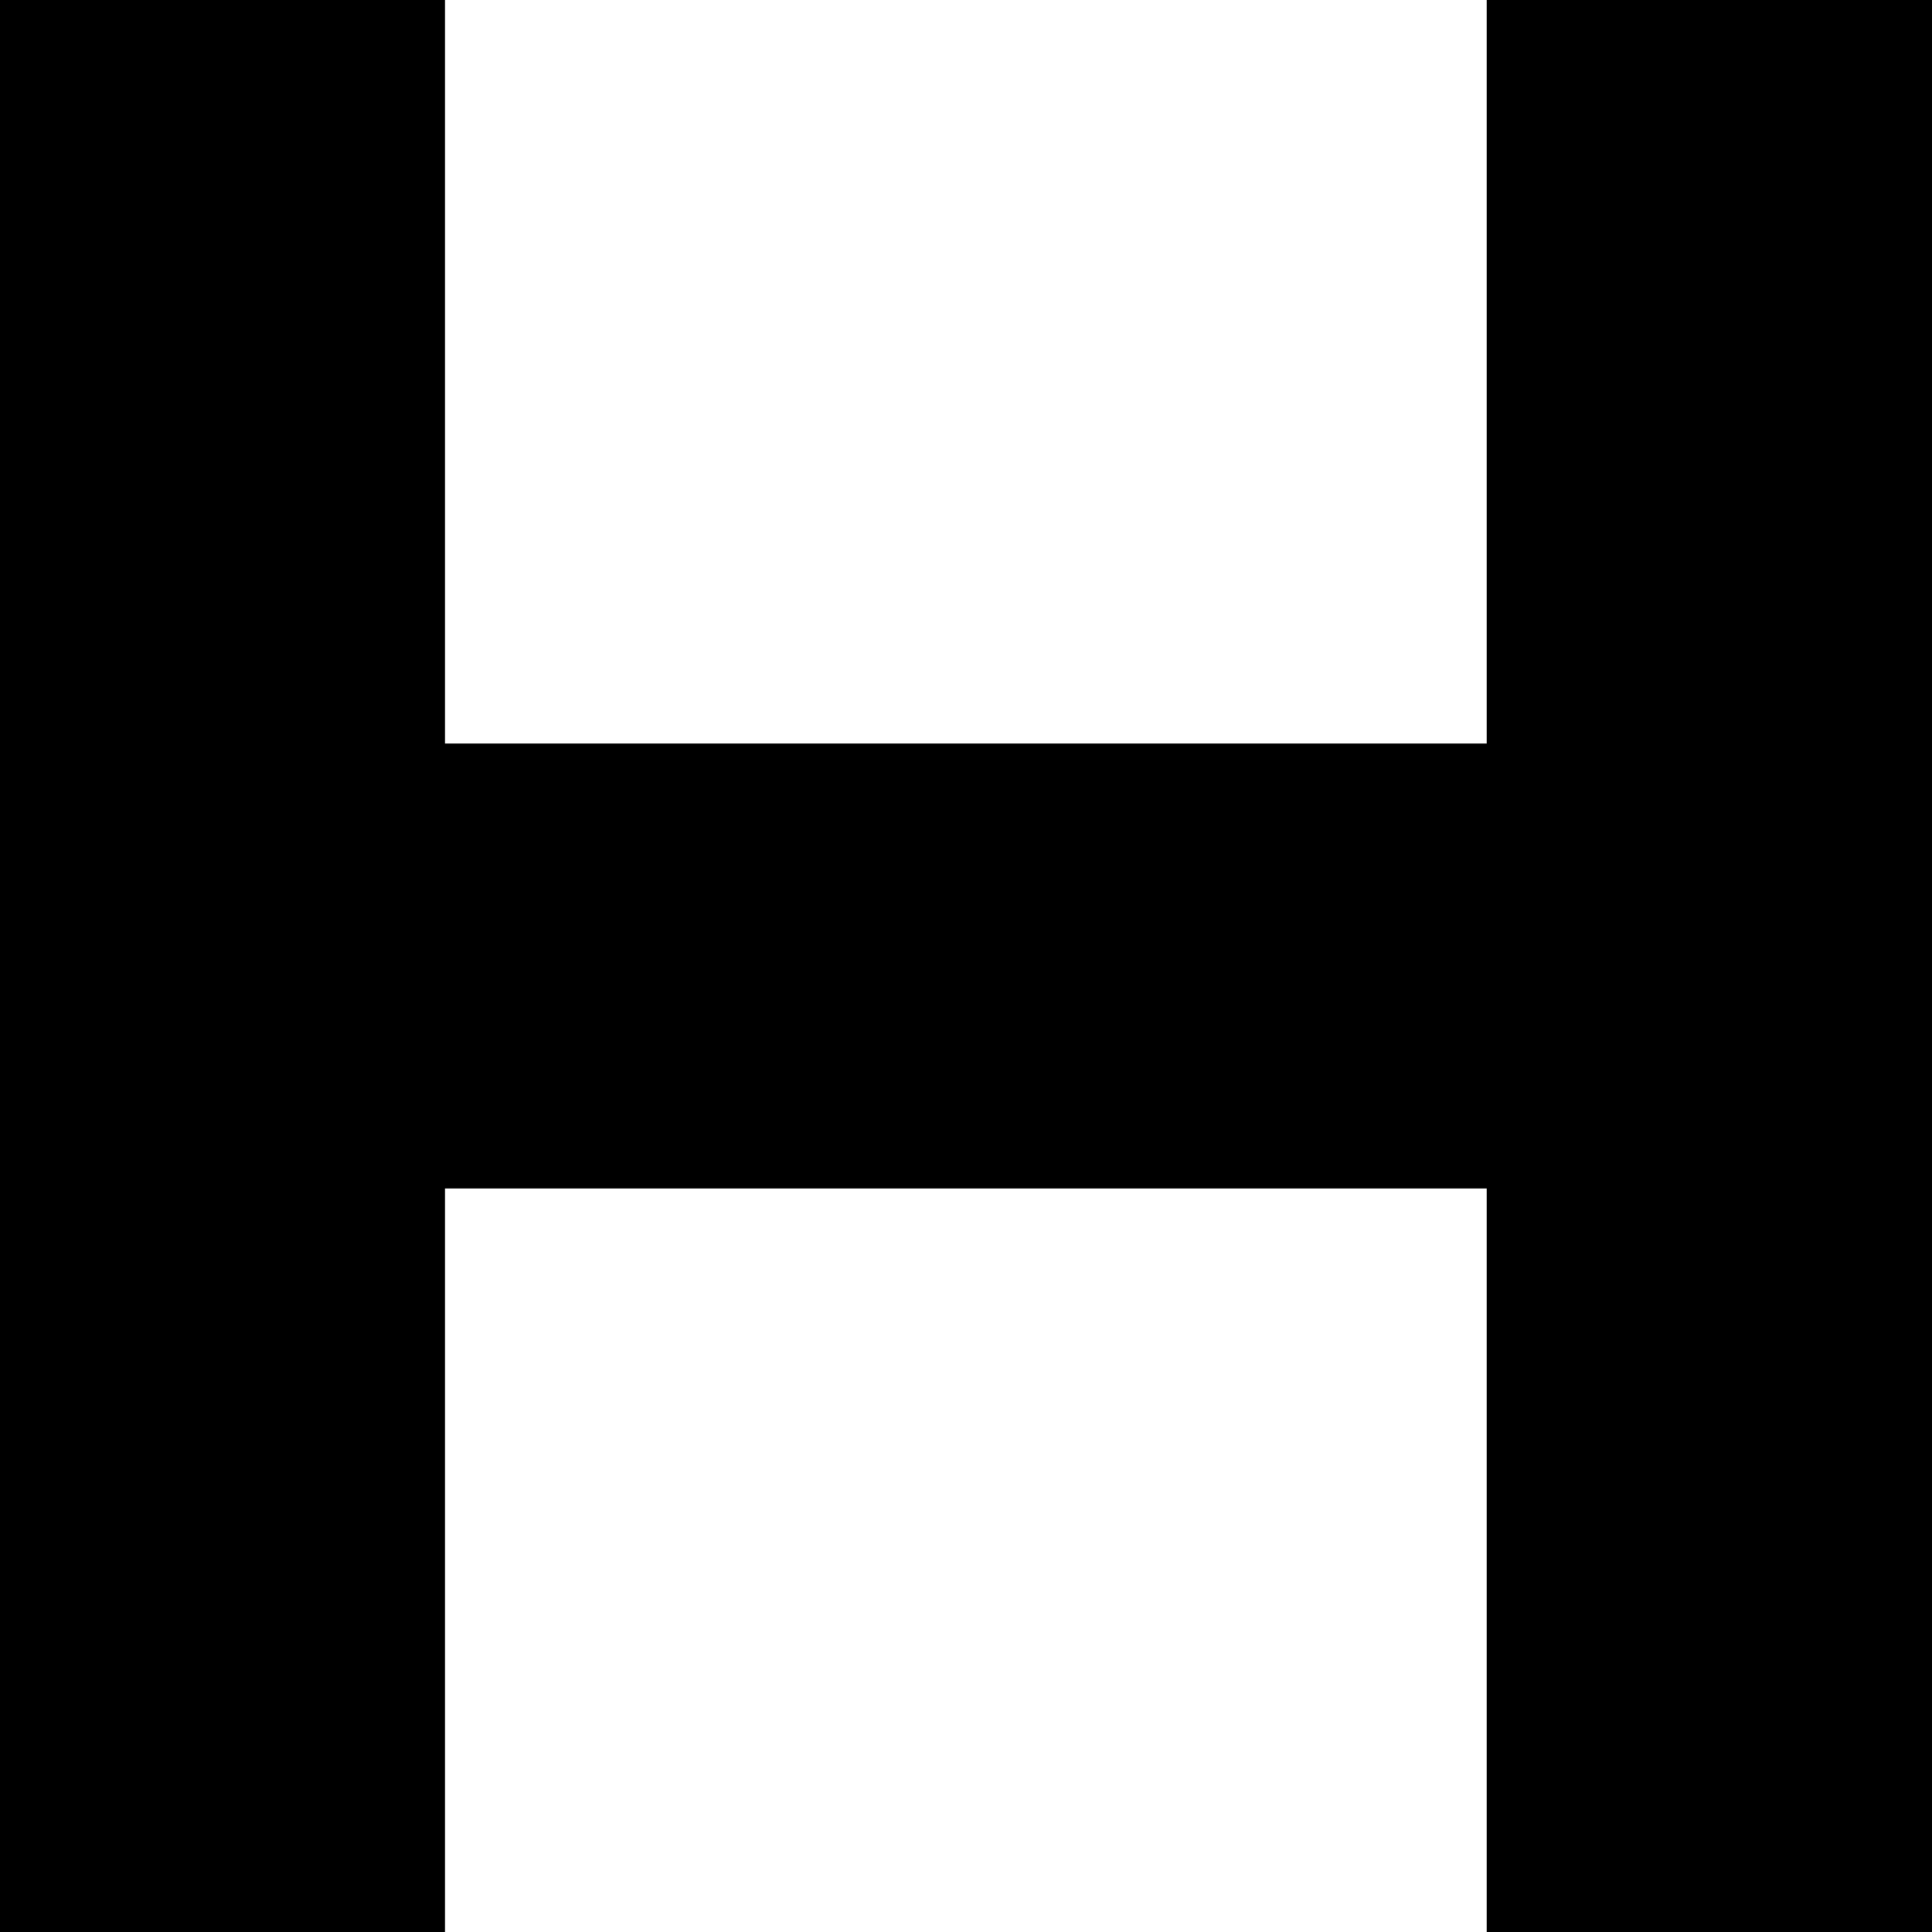 <?xml version="1.0" encoding="UTF-8"?> <svg xmlns="http://www.w3.org/2000/svg" width="62" height="62" viewBox="0 0 62 62" fill="none"><path d="M47.711 0V23.86H14.279V0H0V62H14.279V38.14H47.711V62H62V0H47.711Z" fill="black"></path></svg> 